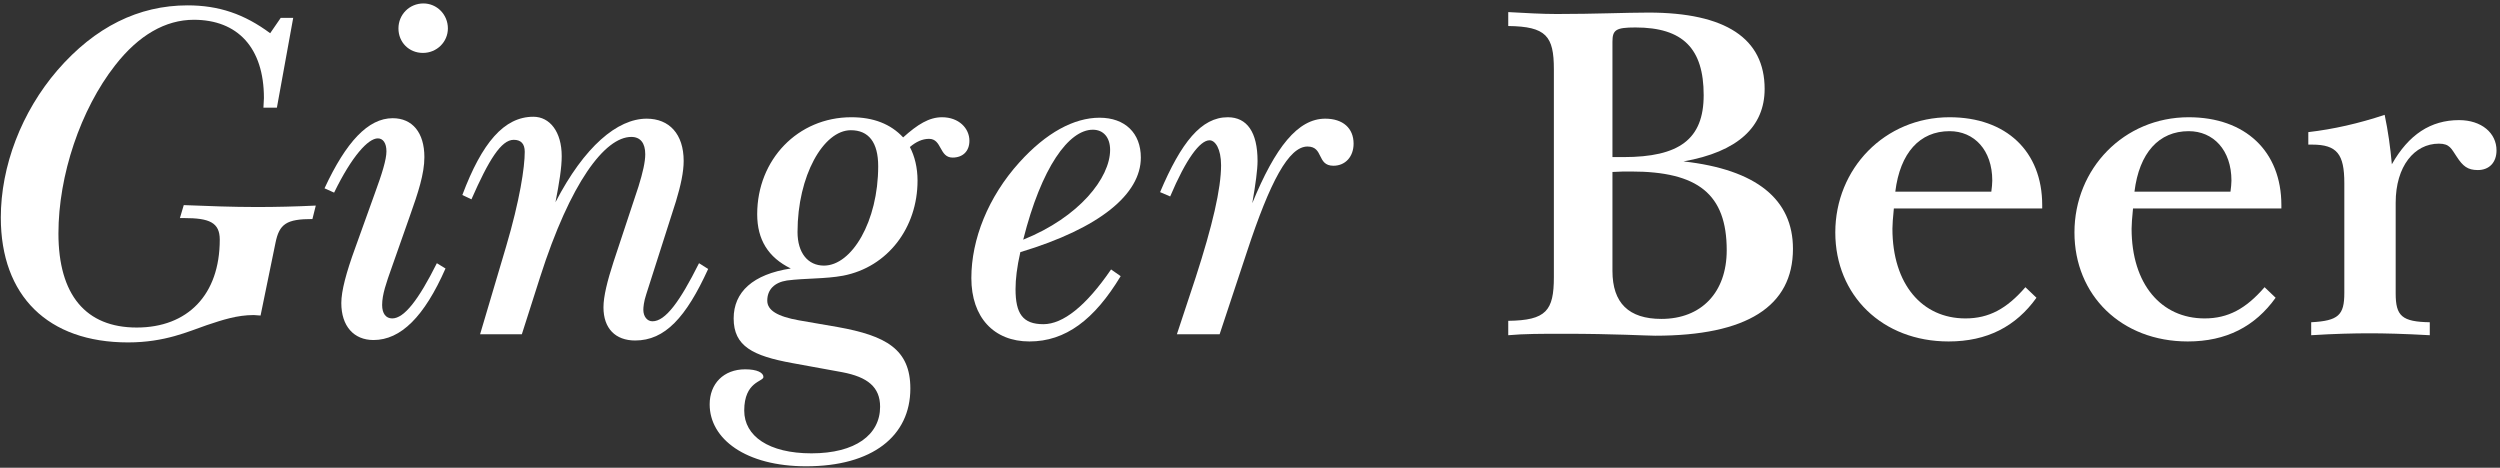 <svg xmlns="http://www.w3.org/2000/svg" fill="none" viewBox="0 0 449 84" height="84" width="449">
<rect x="0" y="0" width="449" height="84" fill="#333333" stroke="none"/>
<path fill="white" d="M50.42 3.207H52.66L49.731 19.333H47.313C47.313 18.727 47.401 18.211 47.401 17.607C47.401 8.555 42.66 3.553 34.812 3.553C29.726 3.553 24.895 6.31 20.668 11.745C14.461 19.677 10.495 31.49 10.495 41.923C10.495 52.961 15.409 58.825 24.551 58.825C33.691 58.825 39.469 52.961 39.469 43.045C39.469 39.942 37.574 39.166 33.087 39.166C32.831 39.166 32.571 39.166 32.311 39.166L33.003 36.837C37.313 37.009 41.711 37.181 46.109 37.181C49.559 37.181 53.093 37.097 56.715 36.922L56.111 39.338C51.456 39.338 50.16 40.199 49.471 43.649L46.797 56.671C46.365 56.671 45.938 56.583 45.59 56.583C42.572 56.583 39.987 57.447 37.14 58.395C33.863 59.517 29.637 61.498 22.997 61.498C8.599 61.498 0.146 53.134 0.146 39.078C0.146 29.854 3.856 20.109 10.323 12.605C17.047 4.845 24.895 0.963 33.691 0.963C39.297 0.963 43.868 2.515 48.523 5.966L50.42 3.207Z"></path>
<path fill="white" d="M80.441 5.105C80.441 7.519 78.46 9.504 75.959 9.504C73.457 9.504 71.561 7.603 71.561 5.105C71.561 2.604 73.545 0.619 76.047 0.619C78.46 0.619 80.441 2.604 80.441 5.105ZM70.352 48.048C69.404 50.721 68.631 52.877 68.631 54.775C68.631 56.324 69.32 57.188 70.44 57.188C72.597 57.188 75.183 53.827 78.46 47.271L80.013 48.22C76.219 56.844 71.993 61.069 67.079 61.069C63.541 61.069 61.3 58.568 61.3 54.427C61.3 52.273 62.164 48.996 63.801 44.513L67.335 34.68C68.631 31.147 69.404 28.645 69.404 27.18C69.404 25.712 68.803 24.852 67.855 24.852C66.129 24.852 63.196 28.041 60.007 34.596L58.283 33.82C62.164 25.456 66.129 21.229 70.528 21.229C74.063 21.229 76.219 23.815 76.219 28.213C76.219 31.231 75.099 34.596 73.631 38.735L70.352 48.048Z"></path>
<path fill="white" d="M116.147 21.313C120.197 21.313 122.787 24.075 122.787 28.905C122.787 30.887 122.267 33.3 121.405 36.149L116.059 52.877C115.627 54.171 115.543 55.203 115.543 55.636C115.543 56.844 116.231 57.704 117.18 57.704C119.509 57.704 122.095 54.171 125.544 47.271L127.185 48.308C123.215 57.016 119.421 61.153 114.077 61.153C110.54 61.153 108.383 58.997 108.383 55.203C108.383 53.223 109.076 50.46 110.196 47.011L114.679 33.476C115.455 30.975 115.887 29.077 115.887 27.697C115.887 25.712 115.027 24.591 113.385 24.591C108.644 24.591 102.436 32.784 97.001 49.772L93.724 60.033H86.224L90.879 44.337C93.38 35.889 94.244 30.027 94.244 27.265C94.244 25.8 93.552 25.112 92.259 25.112C90.017 25.112 87.776 28.729 84.671 35.801L83.035 35.025C86.568 25.628 90.535 20.969 95.797 20.969C98.727 20.969 100.883 23.644 100.883 28.041C100.883 30.111 100.452 32.784 99.763 36.321C104.937 26.316 110.884 21.313 116.147 21.313Z"></path>
<path fill="white" d="M143.236 41.668C143.236 45.461 145.132 47.702 147.979 47.702C152.98 47.702 157.723 39.767 157.723 29.855C157.723 25.54 155.999 23.387 152.805 23.387C147.891 23.387 143.236 31.578 143.236 41.668ZM135.992 38.474C135.992 28.645 143.32 21.057 152.893 21.057C156.859 21.057 159.964 22.262 162.205 24.678C164.791 22.351 166.864 21.057 169.189 21.057C172.207 21.057 174.107 23.038 174.107 25.284C174.107 27.18 172.899 28.301 171.087 28.301C168.673 28.301 169.189 24.936 166.864 24.936C165.655 24.936 164.535 25.456 163.413 26.404C164.275 28.041 164.791 30.11 164.791 32.44C164.791 40.892 159.448 47.96 151.428 49.512C148.151 50.116 144.7 49.944 141.339 50.376C139.093 50.721 137.801 52.013 137.801 53.998C137.801 55.724 139.613 56.844 143.492 57.532L150.479 58.741C159.1 60.293 163.499 62.706 163.499 69.778C163.499 78.314 156.687 83.745 144.788 83.745C133.923 83.745 127.456 78.83 127.456 72.624C127.456 68.914 129.957 66.329 133.835 66.329C135.992 66.329 137.112 66.933 137.112 67.709C137.112 68.569 133.663 68.485 133.663 73.744C133.663 78.314 138.061 81.42 145.737 81.42C153.669 81.42 158.067 78.055 158.067 73.056C158.067 69.519 155.827 67.709 151.256 66.845L142.287 65.208C135.216 63.916 131.765 62.191 131.765 57.188C131.765 52.445 135.216 49.256 142.027 48.22C137.973 46.239 135.992 43.045 135.992 38.474Z"></path>
<path fill="white" d="M199.376 26.921C199.376 24.678 198.171 23.298 196.274 23.298C191.96 23.298 187.046 30.026 183.768 43.045C193.858 38.994 199.376 31.922 199.376 26.921ZM182.391 51.929C182.391 56.324 183.684 58.224 187.39 58.224C190.927 58.224 195.066 54.946 199.548 48.392L201.272 49.599C196.531 57.447 191.356 61.326 184.888 61.326C178.51 61.326 174.455 57.016 174.455 49.944C174.455 42.959 177.474 35.371 183.079 29.161C187.907 23.814 192.908 21.142 197.479 21.142C202.05 21.142 204.895 23.902 204.895 28.301C204.895 34.853 197.567 40.975 183.252 45.285C182.647 47.959 182.391 50.115 182.391 51.929Z"></path>
<path fill="white" d="M238.015 21.313C241.208 21.313 243.105 23.038 243.105 25.8C243.105 28.129 241.636 29.767 239.483 29.767C236.465 29.767 237.759 26.316 234.825 26.316C231.463 26.316 228.101 32.612 223.96 45.201L219.045 60.033H211.369L214.735 49.856C217.752 40.544 219.305 33.904 219.305 29.679C219.305 26.749 218.269 25.196 217.236 25.196C215.511 25.196 213.009 28.557 210.164 35.284L208.352 34.508C212.145 25.54 215.768 21.057 220.509 21.057C223.96 21.057 225.856 23.73 225.856 28.905C225.856 30.454 225.512 33.044 224.908 36.493C229.049 26.404 233.1 21.313 238.015 21.313Z"></path>
<path fill="white" d="M298.392 57.276C305.548 57.276 310.119 52.53 310.119 44.942C310.119 34.853 304.944 30.802 292.957 30.802C291.924 30.802 290.8 30.802 289.596 30.886V48.652C289.596 54.426 292.525 57.276 298.392 57.276ZM291.576 28.213C301.581 28.213 305.98 25.024 305.98 17.09C305.98 8.728 302.271 4.933 293.733 4.933C290.2 4.933 289.596 5.362 289.596 7.518V28.213C290.284 28.213 290.972 28.213 291.576 28.213ZM279.591 2.516C286.491 2.516 292.009 2.26 296.063 2.26C309.945 2.26 316.929 6.914 316.929 15.97C316.929 22.782 312.099 27.265 302.357 28.989C315.465 30.454 322.016 35.801 322.016 44.685C322.016 55.03 313.74 60.293 297.268 60.293C295.631 60.293 290.112 59.945 280.799 59.945C276.917 59.945 273.728 59.945 270.881 60.205V57.62C277.693 57.532 279.075 55.808 279.075 49.772V12.433C279.075 6.482 277.693 4.757 270.881 4.673V2.172C273.988 2.344 276.917 2.516 279.591 2.516Z"></path>
<path fill="white" d="M357.813 32.44C357.813 26.921 354.539 23.558 350.141 23.558C344.795 23.558 341.257 27.437 340.396 34.423H357.641C357.729 33.731 357.813 33.044 357.813 32.44ZM340.136 37.442C339.964 39.166 339.88 40.371 339.88 41.063C339.88 51.065 345.227 57.188 352.987 57.188C357.213 57.188 360.403 55.462 363.764 51.581L365.749 53.477C362.039 58.653 356.865 61.326 349.969 61.326C338.067 61.326 329.619 53.049 329.619 41.752C329.619 30.282 338.499 21.057 350.141 21.057C360.315 21.057 366.781 27.18 366.781 36.837C366.781 37.097 366.781 37.269 366.781 37.442H340.136Z"></path>
<path fill="white" d="M400.767 32.44C400.767 26.921 397.492 23.558 393.094 23.558C387.747 23.558 384.21 27.437 383.35 34.423H400.594C400.682 33.731 400.767 33.044 400.767 32.44ZM383.09 37.442C382.918 39.166 382.834 40.371 382.834 41.063C382.834 51.065 388.18 57.188 395.94 57.188C400.166 57.188 403.355 55.462 406.718 51.581L408.702 53.477C404.992 58.653 399.818 61.326 392.923 61.326C381.02 61.326 372.572 53.049 372.572 41.752C372.572 30.282 381.452 21.057 393.094 21.057C403.268 21.057 409.735 27.18 409.735 36.837C409.735 37.097 409.735 37.269 409.735 37.442H383.09Z"></path>
<path fill="white" d="M429.576 29.505C432.594 24.162 436.56 21.573 441.647 21.573C445.7 21.573 448.374 23.902 448.374 27.008C448.374 29.161 447.082 30.542 445.012 30.542C443.199 30.542 442.339 29.854 441.218 28.129C440.27 26.749 440.01 25.8 438.024 25.8C433.627 25.8 430.264 29.854 430.264 36.405V52.705C430.264 56.756 431.386 57.792 436.388 57.876V60.205C431.73 59.945 428.196 59.861 425.61 59.861C422.764 59.861 419.227 59.945 415.09 60.205V57.876C420.003 57.62 421.04 56.584 421.04 52.617V32.872C421.04 27.697 419.743 25.972 415.262 25.972C415.002 25.972 414.828 25.972 414.572 25.972V23.73C419.055 23.21 423.626 22.178 428.284 20.625C428.884 23.47 429.316 26.488 429.576 29.505Z"></path>
</svg>
